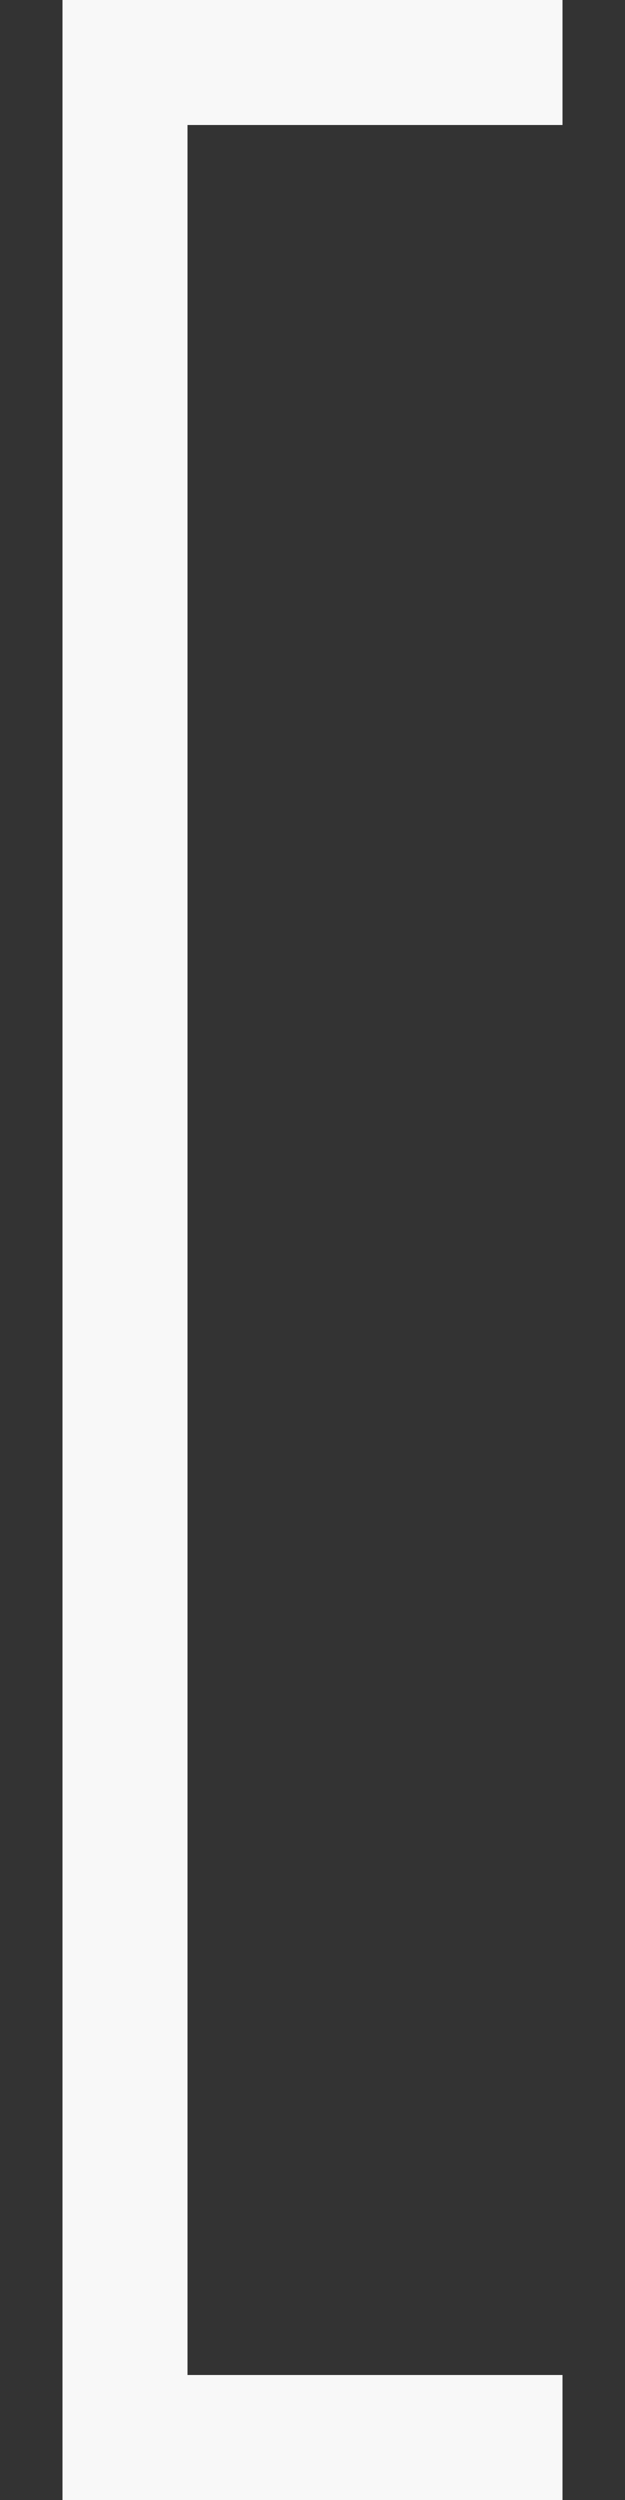 <?xml version="1.0" encoding="UTF-8"?> <svg xmlns="http://www.w3.org/2000/svg" width="5" height="20" viewBox="0 0 5 20" fill="none"><rect x="0" y="0" width="5" height="20" fill="#333333" stroke="none"/><line x1="1" y1="1" x2="1" y2="19" stroke="#F8F8F8"></line><line x1="0.5" y1="19.5" x2="4.5" y2="19.5" stroke="#F8F8F8"></line><line x1="0.5" y1="0.5" x2="4.5" y2="0.5" stroke="#F8F8F8"></line></svg> 